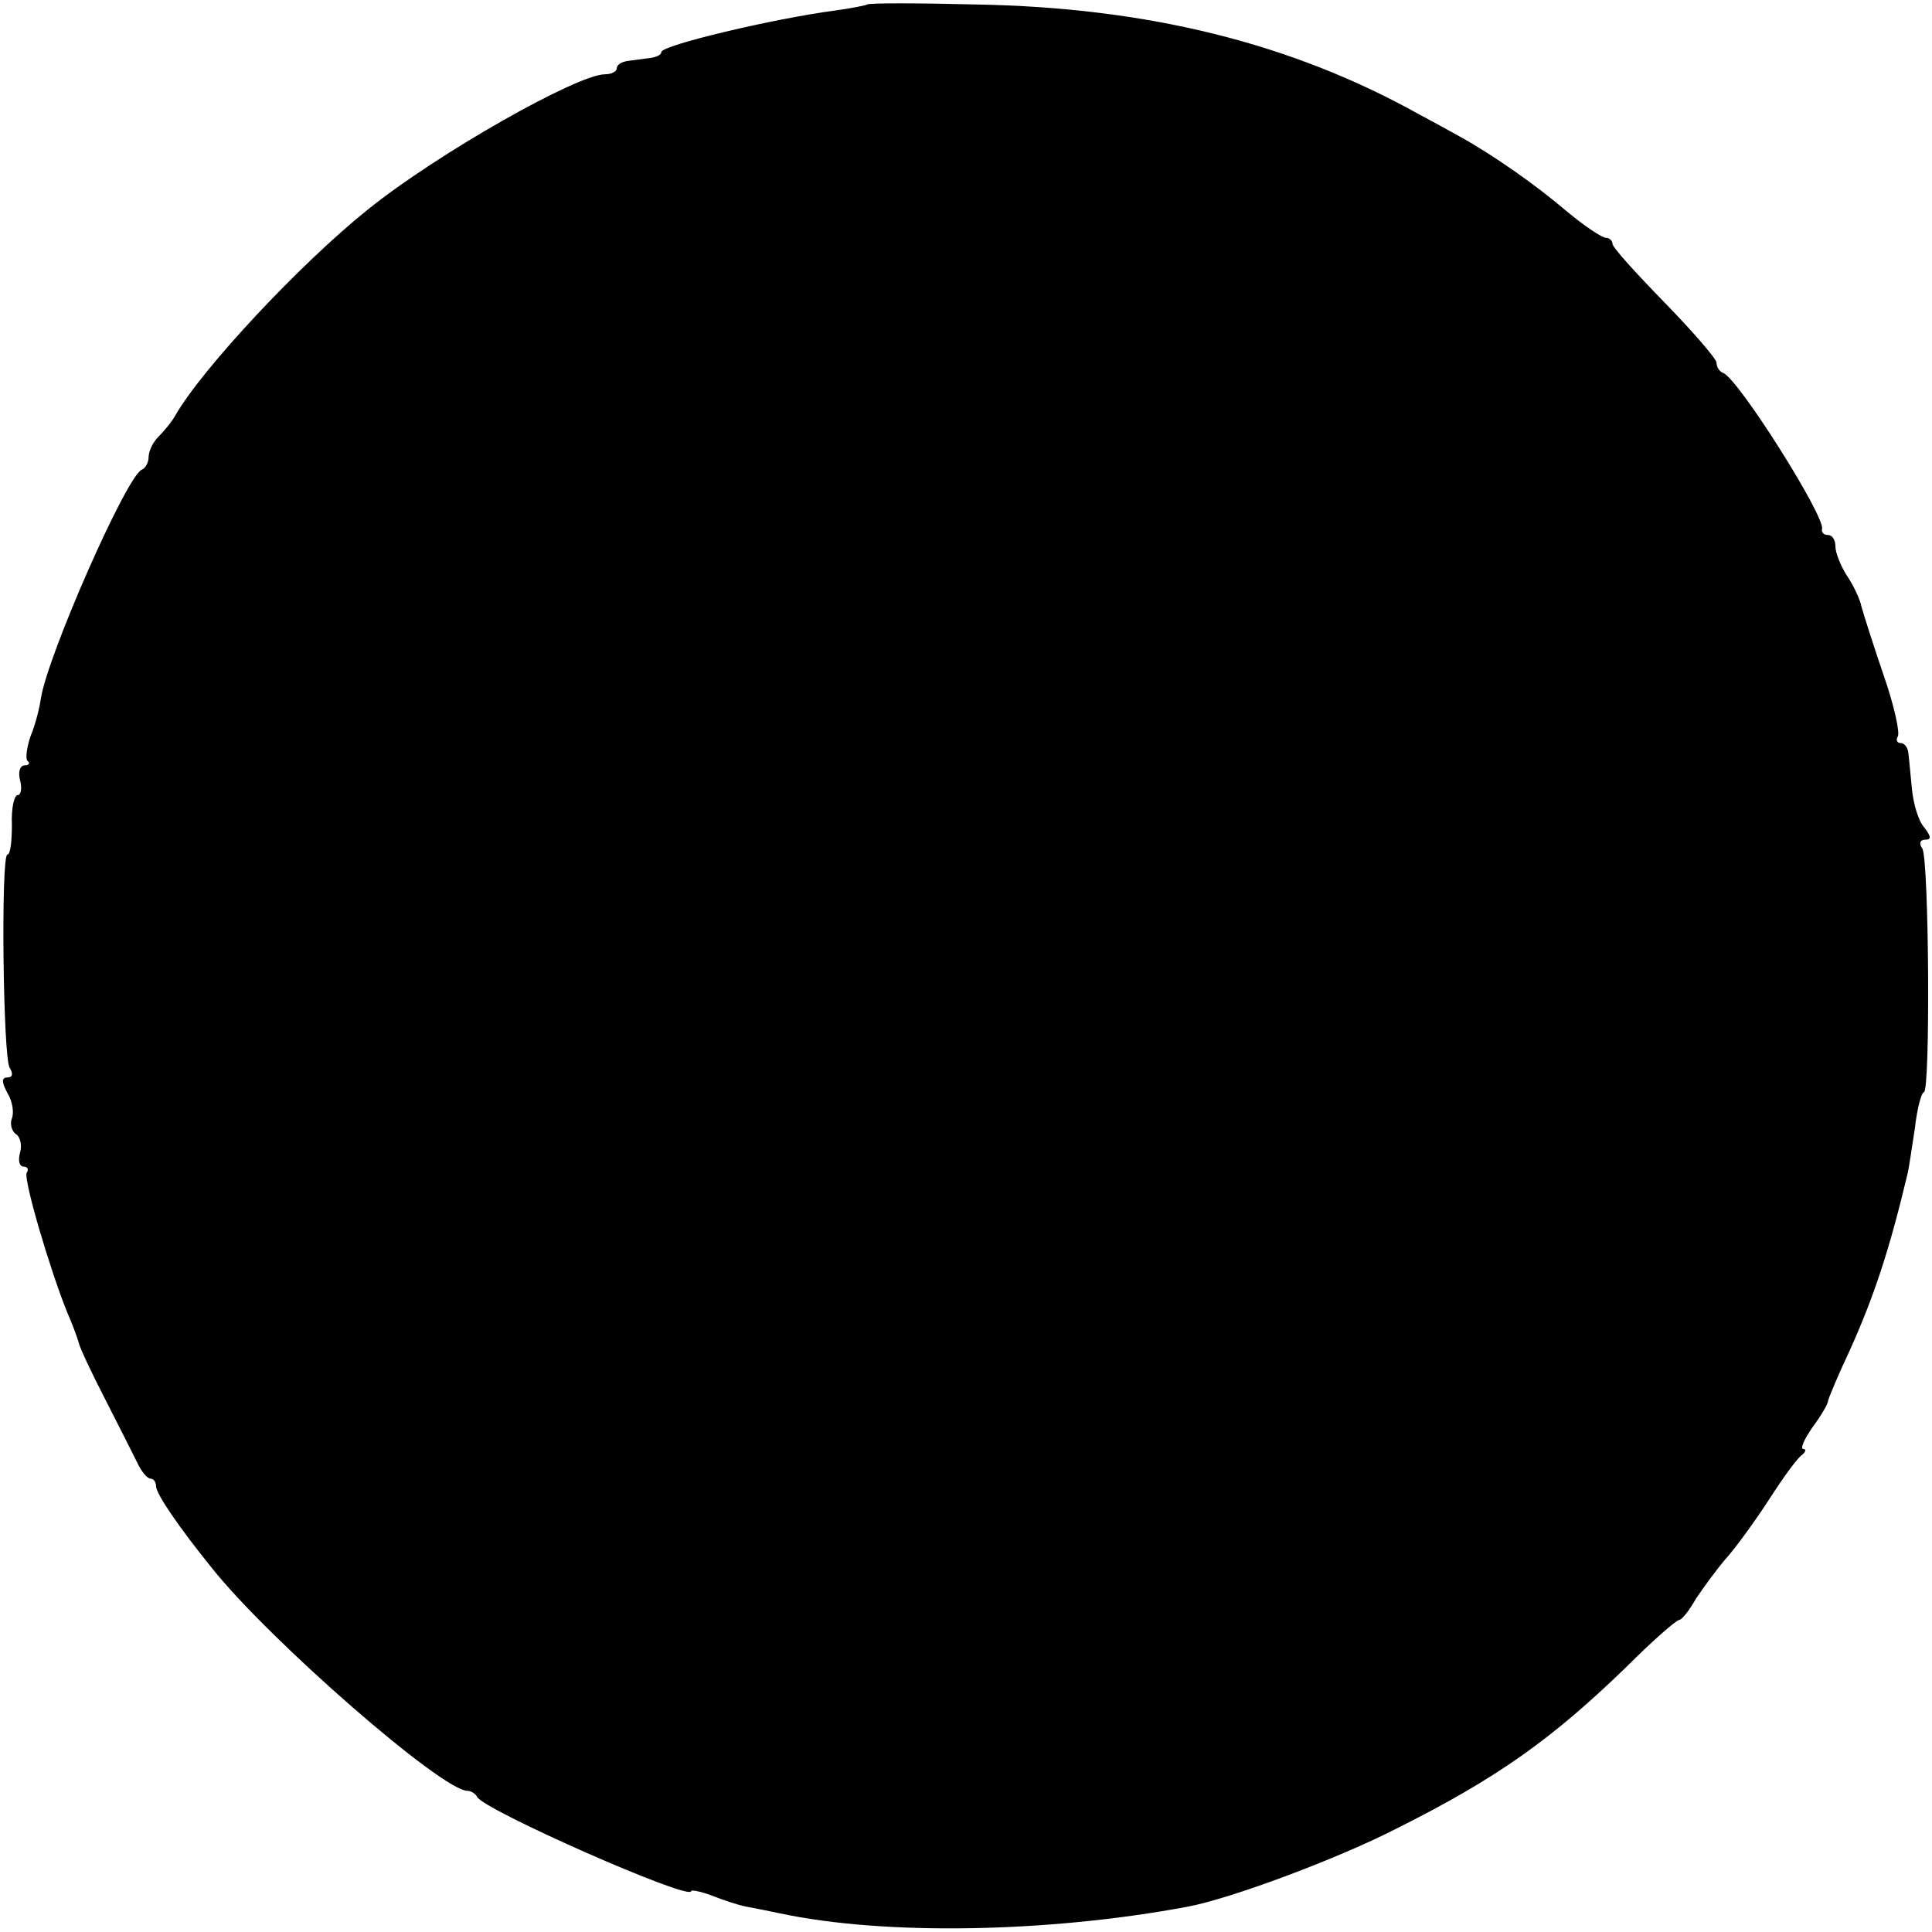 <?xml version="1.0" standalone="no"?>
<!DOCTYPE svg PUBLIC "-//W3C//DTD SVG 20010904//EN"
 "http://www.w3.org/TR/2001/REC-SVG-20010904/DTD/svg10.dtd">
<svg version="1.0" xmlns="http://www.w3.org/2000/svg"
 width="260pt" height="260pt" viewBox="0 0 260 260"
 preserveAspectRatio="xMidYMid meet">
<g transform="translate(0,260) scale(0.1,-0.1)"
fill="#000000" stroke="none">
<path d="M1167 2594 c-1 -1 -20 -5 -42 -8 -84 -11 -235 -47 -235 -56 0 -4 -7
-7 -15 -8 -8 -1 -22 -3 -30 -4 -8 -1 -15 -5 -15 -10 0 -4 -7 -8 -16 -8 -37 0
-226 -107 -319 -182 -90 -72 -223 -214 -259 -277 -5 -9 -16 -22 -23 -29 -7 -7
-13 -19 -13 -27 0 -7 -4 -15 -9 -17 -20 -7 -127 -250 -136 -308 -2 -14 -8 -37
-14 -51 -5 -15 -7 -30 -4 -33 4 -3 2 -6 -4 -6 -6 0 -9 -9 -6 -20 3 -11 1 -20
-3 -20 -5 0 -9 -18 -8 -40 0 -22 -2 -40 -6 -40 -9 0 -6 -273 3 -287 5 -8 4
-13 -3 -13 -8 0 -8 -6 0 -21 7 -11 9 -27 6 -34 -3 -8 0 -17 5 -21 6 -3 9 -15
6 -25 -3 -11 -1 -19 5 -19 5 0 7 -4 4 -8 -5 -8 31 -130 54 -187 7 -16 14 -35
16 -42 1 -6 17 -40 35 -75 18 -35 37 -73 43 -85 6 -13 14 -23 19 -23 4 0 7 -5
7 -10 0 -10 29 -53 75 -110 78 -98 310 -300 344 -300 5 0 11 -4 13 -8 7 -17
288 -141 288 -127 0 2 12 0 28 -6 15 -6 36 -13 47 -15 11 -2 31 -6 45 -9 141
-30 361 -26 548 9 59 11 203 65 281 105 136 68 210 121 310 218 35 35 67 63
71 63 3 0 13 12 22 28 10 15 28 40 42 56 14 16 40 52 58 80 18 28 37 54 43 58
5 4 6 8 2 8 -5 0 1 13 12 29 12 16 21 32 21 35 0 3 13 34 29 68 33 73 54 137
78 238 2 8 6 36 10 62 3 27 9 48 12 48 9 0 7 313 -2 328 -5 7 -3 12 4 12 8 0
8 4 -1 16 -8 8 -15 32 -17 52 -2 20 -4 43 -5 50 -1 6 -5 12 -10 12 -5 0 -7 4
-4 9 3 5 -5 42 -19 82 -14 41 -27 82 -30 93 -2 10 -11 29 -20 42 -8 13 -15 30
-15 39 0 8 -4 15 -10 15 -5 0 -9 3 -8 8 5 16 -113 203 -133 210 -5 2 -9 8 -9
14 0 5 -32 42 -70 81 -38 39 -70 74 -70 79 0 4 -4 8 -9 8 -5 0 -29 16 -53 36
-41 35 -98 75 -143 100 -11 6 -36 20 -55 30 -172 96 -366 144 -597 148 -79 2
-144 2 -146 0z"/>
</g>
</svg>
